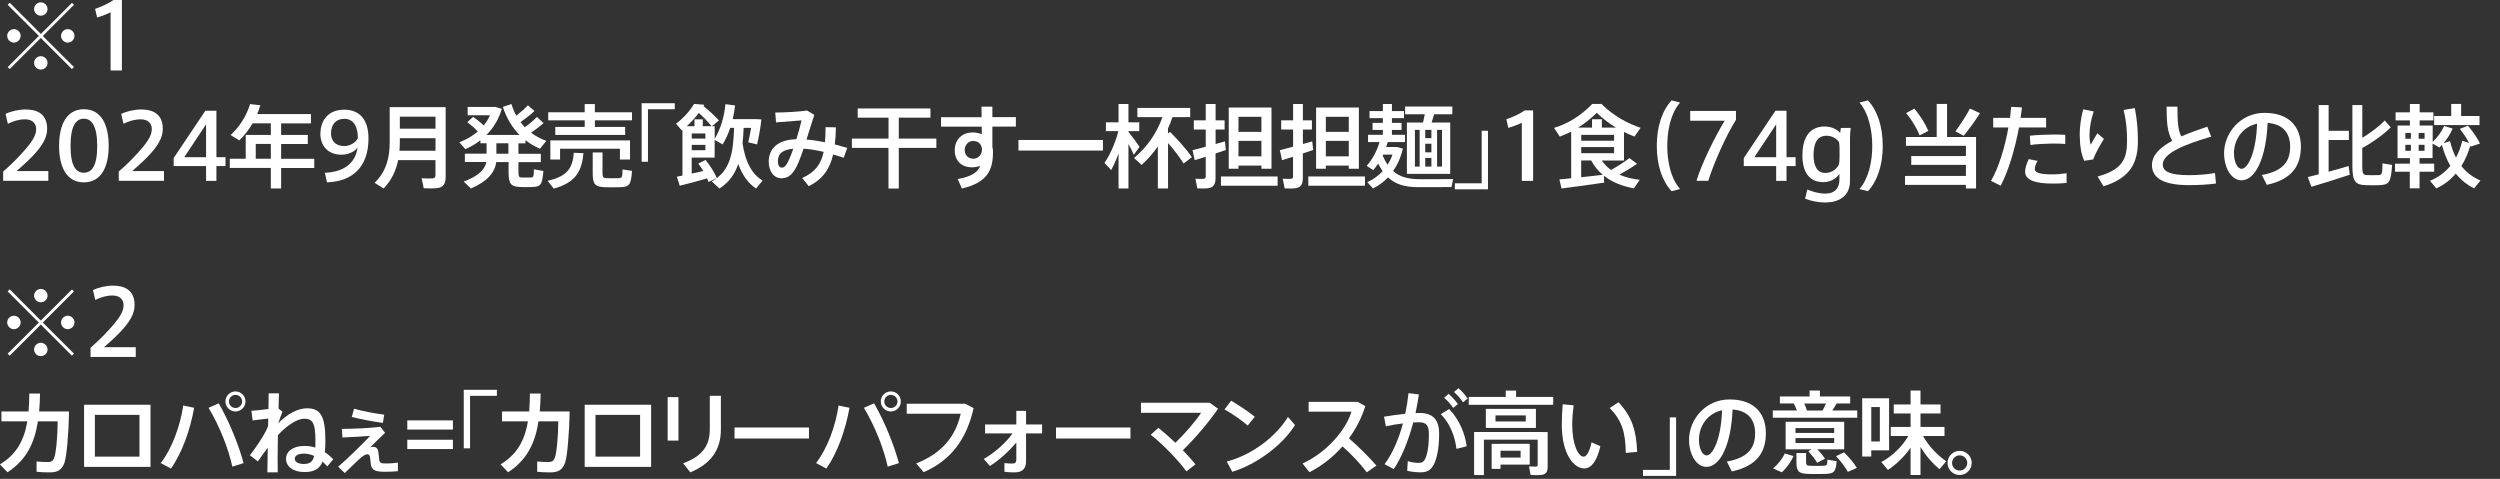 <?xml version="1.0" encoding="UTF-8"?>
<svg id="_レイヤー_1" data-name="レイヤー 1" xmlns="http://www.w3.org/2000/svg" viewBox="0 0 449 86">
  <rect x="0" y="0" width="449" height="86" fill="#333333" stroke="none"/>
  <defs>
    <style>
      .cls-1 {
        fill: #fff;
        stroke-width: 0px;
      }
    </style>
  </defs>
  <g>
    <path class="cls-1" d="m2.48,7.65c-.64,0-1.19-.56-1.19-1.21s.56-1.21,1.21-1.21,1.21.56,1.21,1.21-.56,1.21-1.21,1.21h-.02Zm5.21-1.19l5.59,5.57-.36.38-5.59-5.59L1.75,12.4l-.36-.36,5.59-5.59L1.39.87l.36-.38,5.59,5.61L12.93.51l.36.36-5.59,5.59Zm-.38-3.64c-.64,0-1.19-.54-1.19-1.19s.56-1.21,1.21-1.21,1.21.54,1.21,1.21-.56,1.19-1.21,1.19h-.02Zm0,9.67c-.64,0-1.19-.54-1.19-1.19s.56-1.21,1.21-1.21,1.21.54,1.21,1.21-.56,1.19-1.21,1.19h-.02Zm4.84-4.84c-.64,0-1.19-.56-1.19-1.21s.56-1.21,1.21-1.21,1.21.56,1.21,1.21-.56,1.21-1.21,1.21h-.02Z"/>
    <path class="cls-1" d="m17.44,3.14l-.36-1.55c1.05-.36,2.53-1,3.27-1.59h1.54v12.65h-2.03V2.21c-.57.29-1.52.67-2.42.93Z"/>
    <path class="cls-1" d="m6.5,23.23c0-1.18-.78-1.8-2.03-1.8-1.03,0-2.12.33-3.06.8l-.41-1.77c.95-.47,2.39-.8,3.6-.8,2.03,0,3.87.77,3.87,3.48,0,1.6-.87,3.07-2.65,4.93-1.06,1.11-2.06,1.95-2.84,2.65h5.7v1.75H.57v-1.67c.95-.82,2.04-1.81,3.25-3.15,1.75-1.91,2.68-3.22,2.68-4.41v-.02Z"/>
    <path class="cls-1" d="m19.52,26.23c0,3.69-1.31,6.52-4.46,6.52s-4.45-2.83-4.45-6.54,1.29-6.59,4.45-6.59,4.46,2.83,4.46,6.59v.02Zm-6.85,0c0,3.6.98,4.79,2.39,4.79s2.4-1.19,2.4-4.8-1-4.9-2.4-4.9-2.39,1.24-2.39,4.9v.02Z"/>
    <path class="cls-1" d="m27.27,23.23c0-1.18-.78-1.8-2.03-1.8-1.03,0-2.12.33-3.06.8l-.41-1.77c.95-.47,2.39-.8,3.6-.8,2.03,0,3.87.77,3.87,3.48,0,1.6-.87,3.07-2.65,4.93-1.06,1.11-2.06,1.95-2.84,2.65h5.7v1.75h-8.12v-1.67c.95-.82,2.04-1.81,3.25-3.15,1.75-1.91,2.68-3.22,2.68-4.41v-.02Z"/>
    <path class="cls-1" d="m38.87,28.23h1.63v1.6h-1.63v2.65h-1.86v-2.65h-5.82v-1.44l5.69-8.5h1.99v8.33Zm-1.86,0v-5.9l-3.92,5.9h3.92Z"/>
    <path class="cls-1" d="m50.49,30.16v3.69h-1.85v-3.69h-7.37v-1.65h2.86v-4.28h4.51v-2.08h-3.28c-.67,1.16-1.47,2.19-2.39,3.06l-1.55-.95c1.55-1.46,2.79-3.3,3.5-5.57l1.83.21c-.16.54-.34,1.08-.56,1.59h9.66v1.67h-5.36v2.08h4.79v1.62h-4.79v2.66h5.95v1.65h-5.95Zm-1.85-1.65v-2.66h-2.71v2.66h2.71Z"/>
    <path class="cls-1" d="m61.38,27.79c-2.71,0-3.84-1.86-3.84-3.74,0-1.99,1.03-4.35,4.31-4.35,2.47,0,4.33,1.5,4.33,5.16,0,5.1-2.84,7.73-7.45,7.89l-.38-1.72c3.35-.13,5.49-1.68,5.87-4.51-.52.7-1.65,1.26-2.83,1.26h-.02Zm.44-6.44c-1.6,0-2.37,1.14-2.37,2.61,0,1.26.74,2.27,2.37,2.27,1.14,0,2.12-.69,2.45-1.41.03-1.68-.54-3.48-2.43-3.48h-.02Z"/>
    <path class="cls-1" d="m71.5,28.77c-.38,1.85-1.16,3.6-2.6,5.08l-1.62-1.01c2.16-2.12,2.71-4.59,2.71-7.37v-6.23h10.05v12.5c0,1.21-.36,1.88-1.49,2.04-.51.07-1.63.07-2.45.03-.11-.67-.26-1.24-.39-1.8.7.05,1.63.07,1.98.03.41-.03.52-.25.52-.62v-2.66h-6.72Zm6.72-1.7v-2.25h-6.41v.65c0,.54-.02,1.08-.07,1.6h6.47Zm0-3.96v-2.16h-6.41v2.16h6.41Z"/>
    <path class="cls-1" d="m87.39,27.61v-1.88h-1.11v-.54c-.82.64-1.73,1.18-2.71,1.6l-1.08-1.24c1.26-.47,2.39-1.13,3.32-1.93-.51-.56-1.13-1.11-1.88-1.68l1.03-.95c.77.52,1.39,1.03,1.91,1.54.46-.56.83-1.16,1.14-1.83h-4.02v-1.5h4.95l1.18.34c-.52,1.85-1.49,3.42-2.75,4.69h5.93c-1.29-1.31-2.32-2.99-2.99-5.03l1.54-.52c.23.75.52,1.45.88,2.09.83-.65,1.62-1.34,2.08-1.86l1.18,1.03c-.6.59-1.54,1.32-2.5,1.99.25.33.51.64.77.92.87-.64,1.68-1.32,2.17-1.85l1.19,1.1c-.56.52-1.37,1.14-2.25,1.73.83.62,1.75,1.11,2.75,1.47l-1.14,1.42c-.93-.41-1.81-.92-2.61-1.55v.57h-1.26v1.88h4.02v1.5h-4.02v1.75c0,.88.13,1,.62,1.01h1.59c.49-.02.54-.1.57-1.47l1.7.29c-.2,2.55-.51,2.86-2.12,2.89-.57.02-1.39.02-1.91,0-1.81-.05-2.22-.51-2.22-2.73v-1.75h-2.21c-.25,1.81-1.49,3.42-4.56,4.75l-1.29-1.26c2.68-.98,3.79-2.16,4.07-3.5h-3.86v-1.5h3.92Zm3.92,0v-1.88h-2.16v1.88h2.16Z"/>
    <path class="cls-1" d="m104.8,27.51c-.34,3.27-1.37,5.25-5.34,6.37-.41-.54-.75-.98-1.11-1.41,3.71-.83,4.49-2.42,4.71-5.03l1.75.07Zm.21-4.71v-1.19h-6.55v-1.45h6.55v-1.47h1.83v1.47h6.67v1.45h-6.67v1.19h5.44v1.44h-12.55v-1.44h5.28Zm8.14,2.42v3.43h-1.81v-1.94h-10.75v1.94h-1.75v-3.43h14.32Zm-4.94,2.17v3.73c0,.74.16.87.77.88.57.02,1.5.02,2.11,0,.62-.02.7-.13.72-1.57l1.7.26c-.18,2.6-.51,2.89-2.29,2.94-.7.02-1.76.02-2.42,0-1.93-.05-2.35-.49-2.35-2.52v-3.73h1.76Z"/>
    <path class="cls-1" d="m121.19,19.62h-4.82v9.43h-1.13v-10.51h5.95v1.08Z"/>
    <path class="cls-1" d="m122.57,31.51v-8.16l-.11.08-1.05-1.21c1.34-1,2.58-2.39,3.24-3.56l1.83.15c-.05.08-.08.16-.13.25,1.14.93,2.06,1.77,2.76,2.57l-1.24,1.05h.49v2.26c1.11-1.88,1.7-3.94,1.93-6.24l1.73.25c-.1.85-.25,1.67-.42,2.45h4.28l.87.05c-.16,1.44-.46,3.19-.78,4.49l-1.59-.38c.2-.79.38-1.72.52-2.6h-1.34c-.03.96-.1,1.9-.2,2.79.51,3.46,1.78,5.62,3.61,6.67l-1.18,1.44c-1.39-.92-2.45-2.35-3.2-4.4-.62,1.81-1.67,3.32-3.38,4.4l-1.36-1.28c3.37-1.88,3.86-5.29,3.99-9.62h-.69c-.34,1.05-.8,2.03-1.36,2.97l-1.44-.8v3.17h-4.12v2.88c.7-.16,1.42-.33,2.08-.47-.26-.44-.56-.88-.9-1.34l1.31-.65c.93,1.18,1.6,2.26,2.03,3.27l-1.5.69c-.07-.21-.15-.42-.25-.64-1.54.44-3.64,1.01-4.92,1.32l-.51-1.63c.29-.05.62-.11,1-.2Zm1.67-8.84h.49v-1.24h1.49v1.24h1.58c-.6-.75-1.37-1.55-2.29-2.39-.62.82-1.36,1.65-2.17,2.39h.9Zm2.45,2.22v-.92h-2.45v.92h2.45Zm-2.45,1.13v.95h2.45v-.95h-2.45Z"/>
    <path class="cls-1" d="m147.95,27.28c-1.26-.29-2.5-.51-3.63-.57-.29.87-.59,1.68-.87,2.37-.88,2.11-1.77,2.94-3.07,2.94-1.49,0-2.32-1.37-2.32-2.97,0-2.19,1.42-3.96,4.97-4.05.36-1.16.69-2.35.93-3.38-1.1.1-3.09.26-4.58.36l-.15-1.77c1.83,0,4.35-.16,5.72-.36l1.31.78c-.41,1.19-.9,2.81-1.41,4.43,1.05.08,2.17.26,3.32.49.06-.83.1-1.73.1-2.71l1.86.03c-.02,1.11-.08,2.14-.2,3.07.75.2,1.5.41,2.24.62l-.64,1.78c-.62-.21-1.26-.42-1.9-.6-.59,2.58-1.83,4.43-4.38,5.7l-1.18-1.47c2.39-1.05,3.4-2.58,3.86-4.69Zm-8.24,1.67c0,.69.25,1.16.69,1.16.49,0,.85-.38,1.37-1.57.23-.52.47-1.14.7-1.83-2.14.2-2.76,1.03-2.76,2.24Z"/>
    <path class="cls-1" d="m159.58,24.89v-3.76h-5.54v-1.65h13.07v1.65h-5.69v3.76h6.75v1.67h-6.75v7.3h-1.85v-7.3h-6.57v-1.67h6.57Z"/>
    <path class="cls-1" d="m176.3,21.04c0-.69-.02-1.34-.03-1.88h1.96v1.88h4.22v1.7h-4.22v3.61c.08.29.11.6.11.92,0,3.19-.9,5.49-5.59,6.59l-.74-1.7c2.5-.46,3.58-1.21,4.05-2.37-.46.16-.96.26-1.5.26-1.94,0-3.09-1.24-3.09-3.07s1.24-3.19,3.2-3.19c.62,0,1.19.11,1.67.33,0-.44,0-.92-.02-1.37h-7.31v-1.7h7.27Zm-1.57,4.28c-.77,0-1.47.7-1.47,1.62,0,.96.69,1.57,1.55,1.57.93,0,1.55-.8,1.55-1.59v-.21c-.15-1.01-.77-1.39-1.63-1.39Z"/>
    <path class="cls-1" d="m198.09,25.14v1.9h-15.17v-1.9h15.17Z"/>
    <path class="cls-1" d="m204.66,26.38l-1.03,1.42c-.23-.54-.57-1.23-.96-1.94v7.99h-1.78v-6.28c-.41,1.13-.88,2.16-1.32,2.97l-1.21-1.27c.95-1.37,1.98-3.63,2.5-5.72h-2.24v-1.58h2.27v-3.29h1.78v3.29h1.94v1.58h-1.94v.13c.74.93,1.54,2.01,1.99,2.7Zm5.49-2.68c1.67,1.68,2.96,3.15,3.92,4.53l-1.5,1.14c-.72-1.16-1.65-2.39-2.79-3.68v8.16h-1.83v-7.55c-.85,1.23-1.83,2.34-2.91,3.32l-1.37-1.24c2.29-1.91,4.04-4.38,5.11-7.34h-4.51v-1.65h9.49v1.65h-3.19c-.23.7-.51,1.37-.8,2.04v.88l.38-.26Z"/>
    <path class="cls-1" d="m216.55,26.35v-3.09h-2.14v-1.65h2.14v-2.93h1.77v2.93h1.62v1.65h-1.62v2.6c.62-.16,1.19-.33,1.68-.47l.16,1.55c-.56.18-1.18.41-1.85.62v4.38c0,1.08-.29,1.7-1.29,1.86-.41.07-1.31.07-1.98.03-.34-1.67-.34-1.7-.34-1.73.52.03,1.19.03,1.44.02.33-.02.41-.18.41-.49v-3.48c-.74.25-1.44.46-1.98.62l-.39-1.8c.6-.15,1.45-.38,2.37-.62Zm12.91,5.34v1.67h-10.18v-1.67h10.18Zm-7.03-1.95v.57h-1.75v-11h7.68v11h-1.81v-.57h-4.12Zm4.12-6.06v-2.7h-4.12v2.7h4.12Zm0,4.4v-2.78h-4.12v2.78h4.12Z"/>
    <path class="cls-1" d="m232.24,26.35v-3.09h-2.14v-1.65h2.14v-2.93h1.76v2.93h1.62v1.65h-1.62v2.6c.62-.16,1.19-.33,1.68-.47l.16,1.55c-.56.18-1.18.41-1.85.62v4.38c0,1.08-.29,1.7-1.29,1.86-.41.07-1.31.07-1.98.03-.34-1.67-.34-1.7-.34-1.73.52.03,1.19.03,1.44.02.33-.02.41-.18.41-.49v-3.48c-.74.25-1.44.46-1.98.62l-.39-1.8c.6-.15,1.45-.38,2.37-.62Zm12.91,5.34v1.67h-10.18v-1.67h10.18Zm-7.03-1.95v.57h-1.75v-11h7.68v11h-1.81v-.57h-4.12Zm4.12-6.06v-2.7h-4.12v2.7h4.12Zm0,4.4v-2.78h-4.12v2.78h4.12Z"/>
    <path class="cls-1" d="m254.75,32.18c.87.02,5.23,0,6.23-.03l-.29,1.44c-.98.03-5.2.03-6.19.02-2.24-.03-3.89-.51-5.21-1.75-.78.82-1.68,1.47-2.7,1.99l-1.03-1.13c1.06-.49,2.01-1.14,2.76-1.98-.28-.39-.54-.85-.8-1.36-.28.41-.56.8-.88,1.18l-1.18-.77c1.06-1.24,1.85-2.7,2.3-4.27h-2.06v-1.31h2.66v-.88h-1.85v-1.26h1.85v-.85h-2.39v-1.27h2.39v-1.27h1.63v1.27h2.17v1.27h-2.17v.85h1.73v1.26h-1.73v.88h2.34v1.31h-3.09c-.08.29-.18.59-.28.88h1.88l1.11.28c-.34,1.55-.95,2.89-1.75,4.04,1.18,1.05,2.65,1.42,4.54,1.46Zm-5.54-2.6c.36-.54.65-1.16.88-1.81h-1.68l-.08.18c.28.64.57,1.18.88,1.63Zm6.37-7.57c.11-.51.23-1.03.31-1.49h-3.53v-1.39h8.48v1.39h-3.27c-.13.46-.28.98-.46,1.49h3.35v9.22h-7.78v-9.22h2.89Zm-1.46,7.91h.85v-6.6h-.85v6.6Zm2.96-5.11v-1.49h-1.11v1.49h1.11Zm0,2.55v-1.54h-1.11v1.54h1.11Zm-1.11,1.01v1.55h1.11v-1.55h-1.11Zm3.01,1.55v-6.6h-.88v6.6h.88Z"/>
    <path class="cls-1" d="m261.29,32.92h4.82v-9.43h1.13v10.51h-5.95v-1.08Z"/>
    <path class="cls-1" d="m270.9,22.97l-.36-1.55c1.05-.36,2.53-1,3.27-1.59h1.54v12.65h-2.03v-10.44c-.57.29-1.52.67-2.42.93Z"/>
    <path class="cls-1" d="m282.18,32.02v-8.38c-.67.34-1.36.64-2.04.9l-1.03-1.57c2.39-.72,4.82-2.16,6.85-4.3h1.67c2.17,2.16,4.66,3.5,7.03,4.28l-1.11,1.58c-.62-.25-1.24-.51-1.88-.83v5.13h-3.99c.46.67,1.01,1.23,1.67,1.7,1.29-.74,2.55-1.54,3.29-2.14l1.37,1.03c-.8.57-1.94,1.27-3.19,1.94,1.09.47,2.34.78,3.68.93l-1.05,1.54c-2.11-.39-3.94-1.11-5.39-2.27l.05,1.24c-2.21.34-5.67.8-7.66,1.05l-.38-1.63c.57-.05,1.31-.11,2.12-.2Zm1.81-9.1h1.94v-1.5h1.77v1.5h2.53c-1.16-.7-2.32-1.57-3.46-2.66-1.08,1.08-2.21,1.96-3.35,2.66h.57Zm5.9,2.35v-1.05h-5.9v1.05h5.9Zm-5.9,1.14v1.11h5.9v-1.11h-5.9Zm3.87,4.98c-.83-.69-1.54-1.54-2.08-2.57h-1.8v3.01c1.37-.15,2.76-.29,3.87-.44Z"/>
    <path class="cls-1" d="m297.56,26.2c0-3.5.96-6.34,2.66-8.17l1.52.39c-1.65,1.88-2.3,4.92-2.3,7.8s.65,5.85,2.3,7.73l-1.52.39c-1.7-1.83-2.66-4.67-2.66-8.12v-.02Z"/>
    <path class="cls-1" d="m303.56,21.69v-1.77h8.22v1.6c-1.7,2.7-3.96,7.66-4.97,10.95h-2.12c.92-3.11,3.46-8.19,5.07-10.79h-6.19Z"/>
    <path class="cls-1" d="m320.86,28.23h1.63v1.6h-1.63v2.65h-1.86v-2.65h-5.82v-1.44l5.69-8.5h1.99v8.33Zm-1.86,0v-5.9l-3.92,5.9h3.92Z"/>
    <path class="cls-1" d="m327.81,34.77c2.08,0,2.55-1.39,2.55-2.52v-1.03c-.46.7-1.42,1.49-2.92,1.49-2.48,0-3.73-1.8-3.73-4.79,0-2.79,1.01-5.2,4-5.2,1.13,0,2.24.47,2.79,1.16,0-.25.08-.67.13-.9h1.76c-.07.38-.13,1.26-.13,1.8v7.7c0,2.99-2.32,3.89-4.46,3.89-1.21,0-2.5-.26-3.61-.69l.41-1.65c.87.41,2.14.74,3.2.74Zm2.58-7.79c0-.52-.02-1.05-.1-1.47-.38-.52-1.16-1.13-2.24-1.13-1.77,0-2.34,1.49-2.34,3.51,0,1.78.57,3.17,2.12,3.17,1.34,0,2.16-.9,2.45-1.55.07-.31.1-.83.1-1.29v-1.24Z"/>
    <path class="cls-1" d="m338.14,26.23c0,3.43-.96,6.28-2.66,8.11l-1.52-.39c1.65-1.88,2.3-4.92,2.3-7.73s-.65-5.92-2.3-7.8l1.52-.39c1.7,1.83,2.66,4.67,2.66,8.19v.02Z"/>
    <path class="cls-1" d="m353.08,31.59v-1.98h-9.82v-1.58h9.82v-1.85h-10.77v-1.58h5.52v-5.93h1.86v5.93h5.21v9.25h-1.83v-.65h-10.93v-1.6h10.93Zm-9.27-12.08c1.13,1.32,2.04,2.86,2.52,4l-1.57.8c-.46-1.18-1.36-2.75-2.43-4l1.49-.8Zm11.8.8c-.74,1.18-1.8,2.7-2.93,4.07l-1.5-.78c1.05-1.41,2.06-3.01,2.61-4.1l1.81.82Z"/>
    <path class="cls-1" d="m361,21.17c.08-.67.16-1.34.21-1.98l1.93.1c-.06.62-.15,1.24-.25,1.88h4.59v1.72h-4.87c-.72,3.87-1.91,7.88-3.29,10.46l-1.73-.87c1.37-2.35,2.5-6.05,3.12-9.59h-2.73v-1.72h3.01Zm4.94,7.71c-.33.62-.49,1.08-.49,1.49,0,.72,1.19.95,3.19.95.78,0,1.67-.07,2.52-.21v1.75c-.85.08-1.68.11-2.5.11-2.97,0-4.95-.57-4.95-2.12,0-.62.21-1.34.65-2.27l1.58.31Zm4.98-3.02c-.62-.07-1.41-.08-2.22-.08-1.32.02-2.86.08-4.04.26l-.1-1.67c1.21-.13,2.91-.2,4.3-.21.77,0,1.49.02,2.06.05v1.65Z"/>
    <path class="cls-1" d="m373.51,24.37c0-1.63.23-3.29.64-4.74l1.88.39c-.49,1.41-.75,2.96-.75,4.2,0,.72.08,1.37.2,1.78.26-.49.87-1.52,1.21-2.08l1.18,1.03c-.57.85-1.58,2.68-1.94,3.68l-1.6.25c-.56-1.21-.8-2.84-.8-4.49v-.02Zm9.9-4.97c.38,1.99.56,3.69.56,5.82,0,3.78-1.11,6.65-6.18,8.24l-1.06-1.76c4.51-1.24,5.29-3.19,5.29-6.44,0-1.91-.16-3.71-.62-5.52l2.01-.33Z"/>
    <path class="cls-1" d="m397.11,24.55c-4.36,1.27-8.68,2.88-8.68,5,0,1.23,1.28,1.91,4.72,1.91,1.5,0,3.22-.13,4.66-.38l.18,1.88c-1.58.21-3.17.29-4.85.29-4.4,0-6.65-1.16-6.65-3.61,0-1.78,1.45-3.17,3.64-4.35-.88-1.52-1.01-3.32-1.01-6.13h1.95c0,2.57.07,4.17.69,5.34,1.42-.62,3.01-1.19,4.67-1.75l.69,1.78Z"/>
    <path class="cls-1" d="m399.44,27.56c0-3.73,2.99-7.29,7.26-7.29,4.71,0,6.54,2.78,6.54,6.05s-1.41,5.85-6.11,6.88l-.9-1.78c4-.69,5.08-2.63,5.08-5.07s-1.29-4.1-4.05-4.27c-.25,6.13-2.12,10.3-4.71,10.3-1.85,0-3.1-2.34-3.1-4.8v-.02Zm1.78-.03c0,1.57.62,2.79,1.37,2.79,1.11,0,2.61-2.88,2.78-8.11-2.61.57-4.15,2.83-4.15,5.31Z"/>
    <path class="cls-1" d="m416.44,31.32v-12.45h1.78v4.62h3.64v1.65h-3.64v5.7c1.27-.34,2.58-.72,3.59-1.03.08.59.15,1.08.21,1.57-2.03.69-5.12,1.65-6.9,2.17l-.64-1.76c.52-.11,1.21-.29,1.95-.47Zm12.93-8.45c-1.19,1.23-3.35,2.78-5.11,3.71v3.22c0,1.44.21,1.63.85,1.65.57.02,1.42.02,2.04,0,.64-.02.72-.13.75-2.11l1.72.29c-.21,3.2-.54,3.56-2.35,3.63-.72.02-1.65.02-2.3,0-1.96-.05-2.48-.65-2.48-3.46v-10.93h1.78v5.88c1.52-.92,3.14-2.14,4.02-3.11l1.09,1.23Z"/>
    <path class="cls-1" d="m432.82,29.4v-1h-2.22v-5.85h2.22v-.93h-2.57v-1.44h2.57v-1.5h1.75v1.5h2.47v1.44h-2.47v.93h2.34v2.94c.82-.78,1.57-1.78,2.06-2.86l1.52.46c-.39.95-.98,1.86-1.62,2.63l1.16-.38c.26,1.11.62,2.09,1.06,2.96.49-.88.87-1.9,1.14-3.02l1.21.39c-.41-.8-.96-1.65-1.65-2.53l1.45-.57c.96,1.14,1.67,2.21,2.17,3.2l-1.67.57c-.02-.07-.05-.13-.08-.18-.39,1.39-.93,2.6-1.6,3.66.93,1.18,2.09,2.03,3.43,2.6l-1.14,1.41c-1.26-.62-2.35-1.5-3.29-2.65-.98,1.16-2.16,2.04-3.5,2.66l-1.13-1.37c1.42-.57,2.66-1.47,3.66-2.68-.64-1.08-1.14-2.34-1.52-3.76-.15.16-.29.33-.44.47l-1.24-.72v2.61h-2.34v1h2.63v1.45h-2.63v2.99h-1.75v-2.99h-2.65v-1.45h2.65Zm-.82-4.48h1v-1.05h-1v1.05Zm0,2.17h1v-1.08h-1v1.08Zm3.45-2.17v-1.05h-1.06v1.05h1.06Zm0,2.17v-1.08h-1.06v1.08h1.06Zm4.79-6.26v-2.16h1.78v2.16h3.3v1.63h-8.15v-1.63h3.07Z"/>
  </g>
  <g>
    <path class="cls-1" d="m2.48,59.12c-.64,0-1.19-.56-1.19-1.21s.56-1.21,1.21-1.21,1.21.56,1.21,1.21-.56,1.21-1.21,1.21h-.02Zm5.21-1.19l5.59,5.57-.36.38-5.59-5.59-5.59,5.59-.36-.36,5.59-5.59-5.59-5.59.36-.38,5.59,5.61,5.59-5.59.36.36-5.59,5.59Zm-.38-3.64c-.64,0-1.19-.54-1.19-1.19s.56-1.21,1.21-1.21,1.21.54,1.21,1.21-.56,1.19-1.21,1.19h-.02Zm0,9.67c-.64,0-1.19-.54-1.19-1.19s.56-1.21,1.21-1.21,1.21.54,1.21,1.21-.56,1.19-1.21,1.19h-.02Zm4.84-4.84c-.64,0-1.19-.56-1.19-1.21s.56-1.21,1.21-1.21,1.21.56,1.21,1.21-.56,1.21-1.21,1.21h-.02Z"/>
    <path class="cls-1" d="m22.2,54.87c0-1.18-.78-1.8-2.03-1.8-1.03,0-2.12.33-3.06.8l-.41-1.77c.95-.47,2.39-.8,3.6-.8,2.03,0,3.87.77,3.87,3.48,0,1.6-.87,3.07-2.65,4.93-1.06,1.11-2.06,1.95-2.84,2.65h5.7v1.75h-8.12v-1.67c.95-.82,2.04-1.81,3.25-3.15,1.75-1.91,2.68-3.22,2.68-4.41v-.02Z"/>
    <path class="cls-1" d="m5.13,73.9c.08-1,.13-2.08.13-3.22h1.93c-.02,1.13-.07,2.21-.16,3.22h5.36c-.05,4.02-.43,8.11-.8,9.17-.44,1.24-1.13,1.77-2.63,1.77-.75,0-1.62-.02-2.39-.11v-1.85c.7.08,1.5.1,2.06.1.52,0,.83-.15,1.06-.64.36-.74.67-4.05.67-6.67h-3.55c-.62,3.99-2.14,6.99-5.46,9.15l-1.36-1.42c2.96-1.78,4.33-4.27,4.92-7.73H.26v-1.77h4.87Z"/>
    <path class="cls-1" d="m27.03,72.69v11.16h-11.93v-11.16h11.93Zm-1.98,9.32v-7.5h-8.01v7.5h8.01Z"/>
    <path class="cls-1" d="m34.87,73.23c-.7,3.96-2.19,8.16-4.17,10.92l-1.83-.98c2.04-2.65,3.5-6.67,4.04-10.34l1.96.41Zm8.89,9.94l-2.03.64c-.67-3.12-2.22-7.14-4.27-10.57l1.83-.8c2.01,3.53,3.58,7.52,4.46,10.74Zm.33-11.05c0,.96-.8,1.78-1.8,1.78s-1.8-.82-1.8-1.8.8-1.8,1.8-1.8,1.8.8,1.8,1.8v.02Zm-2.97,0c0,.64.54,1.16,1.18,1.16s1.19-.52,1.19-1.18-.54-1.18-1.19-1.18-1.18.54-1.18,1.18v.02Z"/>
    <path class="cls-1" d="m50.74,73.95c-.25.56-.57,1.47-.77,2.08,1.55-1.65,3.53-2.7,5.15-2.7,2.37,0,3.32,1.26,3.32,5.82,0,.77-.03,1.45-.1,2.06.52.34,1.01.77,1.52,1.27l-1.08,1.29c-.28-.31-.56-.6-.85-.87-.52,1.32-1.54,1.88-3.24,1.88-2.09,0-3.32-1.03-3.32-2.37s1.27-2.32,3.27-2.32c.72,0,1.37.1,1.99.29.02-.38.02-.8.02-1.26,0-3.2-.52-3.92-2.03-3.92-1.13,0-2.97,1.06-4.71,2.96-.05,2.75-.07,5.39-.03,6.67h-1.86c0-.96.03-2.58.07-4.41-.59.77-1.21,1.62-1.77,2.45l-1.44-1.1c1.01-1.27,2.37-3.33,2.86-4.33.16-.31.29-.62.41-.93l.03-1.34c-.78.11-1.93.25-2.81.34l-.21-1.73c.72-.03,1.99-.18,3.06-.33.02-1.19.03-2.19.03-2.81h1.86c-.03.7-.07,1.67-.08,2.75l.7.56Zm3.87,7.52c-1.08,0-1.67.36-1.67.93s.67.93,1.63.93c1.05,0,1.6-.39,1.86-1.44-.6-.28-1.21-.42-1.83-.42Z"/>
    <path class="cls-1" d="m68.31,76.65l.85,1.09c-.85.8-1.96,1.86-2.68,2.61.16-.06.34-.11.51-.11.47,0,.83.26.93.77.08.46.13,1.01.18,1.49.08.69.28.74,1.42.74.54,0,1.27-.05,1.94-.16v1.55c-.8.07-1.58.1-2.37.1-1.63,0-2.27-.28-2.47-1.21-.07-.33-.08-.87-.16-1.41-.07-.38-.23-.52-.44-.52-.26,0-.52.1-.83.33-.2.13-.49.38-.69.56-.6.57-1.9,1.78-2.58,2.48l-1.18-1.14c1.63-1.37,4.58-4.3,5.74-5.54-1.29.1-3.17.23-4.98.29l-.1-1.54c1.91,0,5.31-.15,6.91-.38Zm-4.72-3.25c1.34.42,3.61.83,5.41,1.08l-.23,1.47c-1.88-.25-4.13-.69-5.59-1.06l.41-1.49Z"/>
    <path class="cls-1" d="m73.15,75.5h8.19v1.65h-8.19v-1.65Zm0,3.48h8.19v1.67h-8.19v-1.67Z"/>
    <path class="cls-1" d="m89.24,71.09h-4.82v9.43h-1.13v-10.51h5.95v1.08Z"/>
    <path class="cls-1" d="m95.04,73.9c.08-1,.13-2.08.13-3.22h1.93c-.02,1.13-.07,2.21-.16,3.22h5.36c-.05,4.02-.43,8.11-.8,9.17-.44,1.24-1.13,1.77-2.63,1.77-.75,0-1.62-.02-2.39-.11v-1.85c.7.08,1.5.1,2.06.1.52,0,.83-.15,1.06-.64.36-.74.67-4.05.67-6.67h-3.55c-.62,3.99-2.14,6.99-5.46,9.15l-1.36-1.42c2.96-1.78,4.33-4.27,4.92-7.73h-4.66v-1.77h4.87Z"/>
    <path class="cls-1" d="m116.94,72.69v11.16h-11.93v-11.16h11.93Zm-1.98,9.32v-7.5h-8.01v7.5h8.01Z"/>
    <path class="cls-1" d="m121.85,71.32v7.81h-1.94v-7.81h1.94Zm7.62-.23v6.06c0,3.56-1.7,6.1-5.49,7.68l-1.29-1.62c3.6-1.31,4.79-3.33,4.79-6.11v-6.01h1.99Z"/>
    <path class="cls-1" d="m145.29,76.78v1.98h-13.37v-1.98h13.37Z"/>
    <path class="cls-1" d="m152.57,73.23c-.7,3.96-2.19,8.16-4.17,10.92l-1.83-.98c2.04-2.65,3.5-6.67,4.04-10.34l1.96.41Zm8.89,9.94l-2.03.64c-.67-3.12-2.22-7.14-4.27-10.57l1.83-.8c2.01,3.53,3.58,7.52,4.46,10.74Zm.33-11.05c0,.96-.8,1.78-1.8,1.78s-1.8-.82-1.8-1.8.8-1.8,1.8-1.8,1.8.8,1.8,1.8v.02Zm-2.97,0c0,.64.54,1.16,1.18,1.16s1.19-.52,1.19-1.18-.54-1.18-1.19-1.18-1.18.54-1.18,1.18v.02Z"/>
    <path class="cls-1" d="m173.36,72.51l1.5.8c-1.21,5.34-3.89,9.3-8.97,11.49l-1.34-1.57c4.77-1.86,7.14-5.05,7.99-8.92h-9.69v-1.8h10.51Z"/>
    <path class="cls-1" d="m177.79,83.69l-1.11-1.26c1.91-1.08,3.96-2.88,5.18-4.59h-4.94v-1.6h5.61v-2.45h1.75v2.45h2.88v1.6h-2.88v4.97c0,1.36-.67,2.03-2.03,2.03-.56,0-1.24-.02-1.85-.1v-1.57c.51.07,1.03.08,1.44.08.47,0,.69-.2.69-.69v-3.09c-1.32,1.58-3.07,3.17-4.74,4.22Z"/>
    <path class="cls-1" d="m203.03,76.78v1.98h-13.37v-1.98h13.37Z"/>
    <path class="cls-1" d="m213.08,84.67c-1.36-1.91-4.22-4.89-6.41-6.59l1.37-1.24c.96.75,2.03,1.7,3.06,2.68,1.73-1.65,3.64-3.89,4.62-5.38h-10.8v-1.81h12.34l1.5,1.08c-1.77,2.58-4.22,5.41-6.32,7.45.87.9,1.65,1.78,2.27,2.53l-1.63,1.27Z"/>
    <path class="cls-1" d="m225.36,74.85l-1.27,1.58c-.92-.82-2.81-2.17-4.17-2.89l1.19-1.57c1.42.82,3.22,2.03,4.25,2.88Zm5.96.03l1.26,1.46c-2.27,3.64-6.86,7.04-11.26,8.4l-1-1.85c4.33-1.09,8.79-4.36,11-8.01Z"/>
    <path class="cls-1" d="m247.2,83.62l-1.73,1.21c-1.14-1.54-2.79-3.29-4.36-4.66-1.72,1.96-3.76,3.53-5.93,4.64l-1.24-1.57c4.36-1.98,7.79-6.03,8.79-9.31h-7.7v-1.75h8.84l1.34.77c-.67,2.12-1.68,4.07-2.94,5.77,1.73,1.49,3.53,3.29,4.94,4.9Z"/>
    <path class="cls-1" d="m252.38,74.32c.26-1.21.46-2.45.59-3.71l1.86.23c-.16,1.13-.36,2.24-.6,3.35.25-.02.47-.02.69-.02,2.45,0,3.55,1.19,3.55,3.76s-.44,4.66-1.05,5.67c-.56.93-1.23,1.24-2.34,1.23-.77,0-1.63-.1-2.35-.28l.11-1.73c.62.21,1.36.31,1.86.31.57,0,.82-.07,1.11-.46.51-.72.82-2.44.82-4.66,0-1.65-.47-2.17-1.81-2.17-.31,0-.64.02-1,.03-.87,3.27-2.08,6.28-3.5,8.38l-1.65-.88c1.37-1.83,2.52-4.43,3.3-7.32-1.03.11-2.09.29-3.07.51l-.33-1.72c1.16-.21,2.55-.39,3.81-.52Zm11.03,5.83l-1.83.47c-.26-2.14-1.06-4.46-2.81-6.24l1.49-.92c1.9,1.95,2.91,4.62,3.15,6.68Zm-3.24-9.41c.69.6,1.11,1.08,1.67,1.83l-.85.69c-.51-.75-.98-1.26-1.62-1.83l.8-.69Zm1.78-1.01c.67.59,1.09,1.08,1.65,1.85l-.85.67c-.49-.74-.96-1.26-1.62-1.85l.82-.67Z"/>
    <path class="cls-1" d="m270.43,71.29v-1.14h1.86v1.14h6.67v1.41h-15.17v-1.41h6.64Zm6.63,6.31h.9v6.21c0,.85-.25,1.34-.98,1.47-.41.08-1.39.07-2.08.03l-.29-1.54c.44.03,1.09.03,1.27.03.21-.03.29-.13.29-.31v-4.53h-9.66v6.36h-1.76v-7.73h12.31Zm-1.21-4.17v3.43h-8.99v-3.43h8.99Zm-6.36,6.28h5.25v3.73h-5.25v.77h-1.59v-4.49h1.59Zm-.9-4.02h5.44v-1.08h-5.44v1.08Zm4.51,6.5v-1.24h-3.61v1.24h3.61Z"/>
    <path class="cls-1" d="m282.62,72.79c-.15,1.26-.25,2.44-.25,3.48,0,3.58,1.08,5.75,2.06,5.75.56,0,1.1-1.05,1.41-2.58l1.59.7c-.62,2.66-1.6,3.99-2.91,3.99-1.86,0-4.02-2.6-4.02-7.81,0-1.11.05-2.37.16-3.71l1.96.18Zm8.06-.54c2.43,2.53,3.22,5.18,3.35,8.91l-2.04.18c-.03-3.69-.74-5.88-2.89-8.06l1.58-1.03Z"/>
    <path class="cls-1" d="m295.08,84.39h4.82v-9.43h1.13v10.51h-5.95v-1.08Z"/>
    <path class="cls-1" d="m303.35,79.03c0-3.73,2.99-7.29,7.26-7.29,4.71,0,6.54,2.78,6.54,6.05s-1.41,5.85-6.11,6.88l-.9-1.78c4-.69,5.08-2.63,5.08-5.07s-1.29-4.1-4.05-4.27c-.25,6.13-2.12,10.3-4.71,10.3-1.85,0-3.1-2.34-3.1-4.8v-.02Zm1.78-.03c0,1.57.62,2.79,1.37,2.79,1.11,0,2.61-2.88,2.78-8.11-2.61.57-4.15,2.83-4.15,5.31Z"/>
    <path class="cls-1" d="m322.72,73.72c-.15-.41-.34-.85-.57-1.26h-2.48v-1.26h5.33v-1.06h1.86v1.06h5.43v1.26h-2.44c-.21.38-.47.82-.77,1.26h4.48v1.31h-15.17v-1.31h4.33Zm-.6,8.19c-.44.98-1.26,2.17-2.11,2.91l-1.58-.7c.88-.67,1.73-1.8,2.11-2.68l1.58.47Zm3.24-1.21h-4.66v-4.95h10.52v4.95h-4.84c.57.57,1.03,1.13,1.39,1.68l-1.41.74c-.38-.67-.92-1.34-1.58-2.08l.57-.34Zm-2.89-2.94h6.95v-.88h-6.95v.88Zm0,1.8h6.95v-.88h-6.95v.88Zm1.9,1.8v1.63c0,.54.15.65.8.67.59.02,1.65.02,2.29,0,.65-.03.72-.1.75-1.11l1.65.28c-.16,2.01-.49,2.26-2.25,2.29-.78.02-1.93.02-2.63,0-1.93-.03-2.34-.42-2.34-2.11v-1.65h1.73Zm2.96-7.63c.23-.42.44-.87.62-1.26h-3.92c.23.44.39.88.49,1.26h2.81Zm3.86,7.52c1.01.98,1.76,1.9,2.3,2.79l-1.62.7c-.49-.88-1.19-1.83-2.12-2.81l1.44-.69Z"/>
    <path class="cls-1" d="m336.08,71.53h3.2v9.35h-3.2v1.11h-1.63v-10.46h1.63Zm1.54,7.76v-6.18h-1.54v6.18h1.54Zm11.93,3.56l-1.23,1.42c-1.18-.98-2.42-2.4-3.4-3.99v5.03h-1.78v-4.9c-1.16,1.65-2.61,3.04-4.07,3.99l-1.19-1.41c1.83-.98,3.73-2.7,4.85-4.69h-3.15v-1.62h3.56v-2.42h-3.02v-1.62h3.02v-2.5h1.78v2.5h3.6v1.62h-3.6v2.42h4.31v1.62h-3.86c1.01,1.83,2.66,3.53,4.17,4.54Z"/>
    <path class="cls-1" d="m354.12,83.15c0,1.18-.96,2.16-2.17,2.16s-2.17-.98-2.17-2.17.98-2.17,2.17-2.17,2.17.98,2.17,2.17v.02Zm-3.53,0c0,.74.6,1.36,1.36,1.36s1.37-.62,1.37-1.37-.62-1.36-1.37-1.36-1.36.62-1.36,1.36v.02Z"/>
  </g>
</svg>